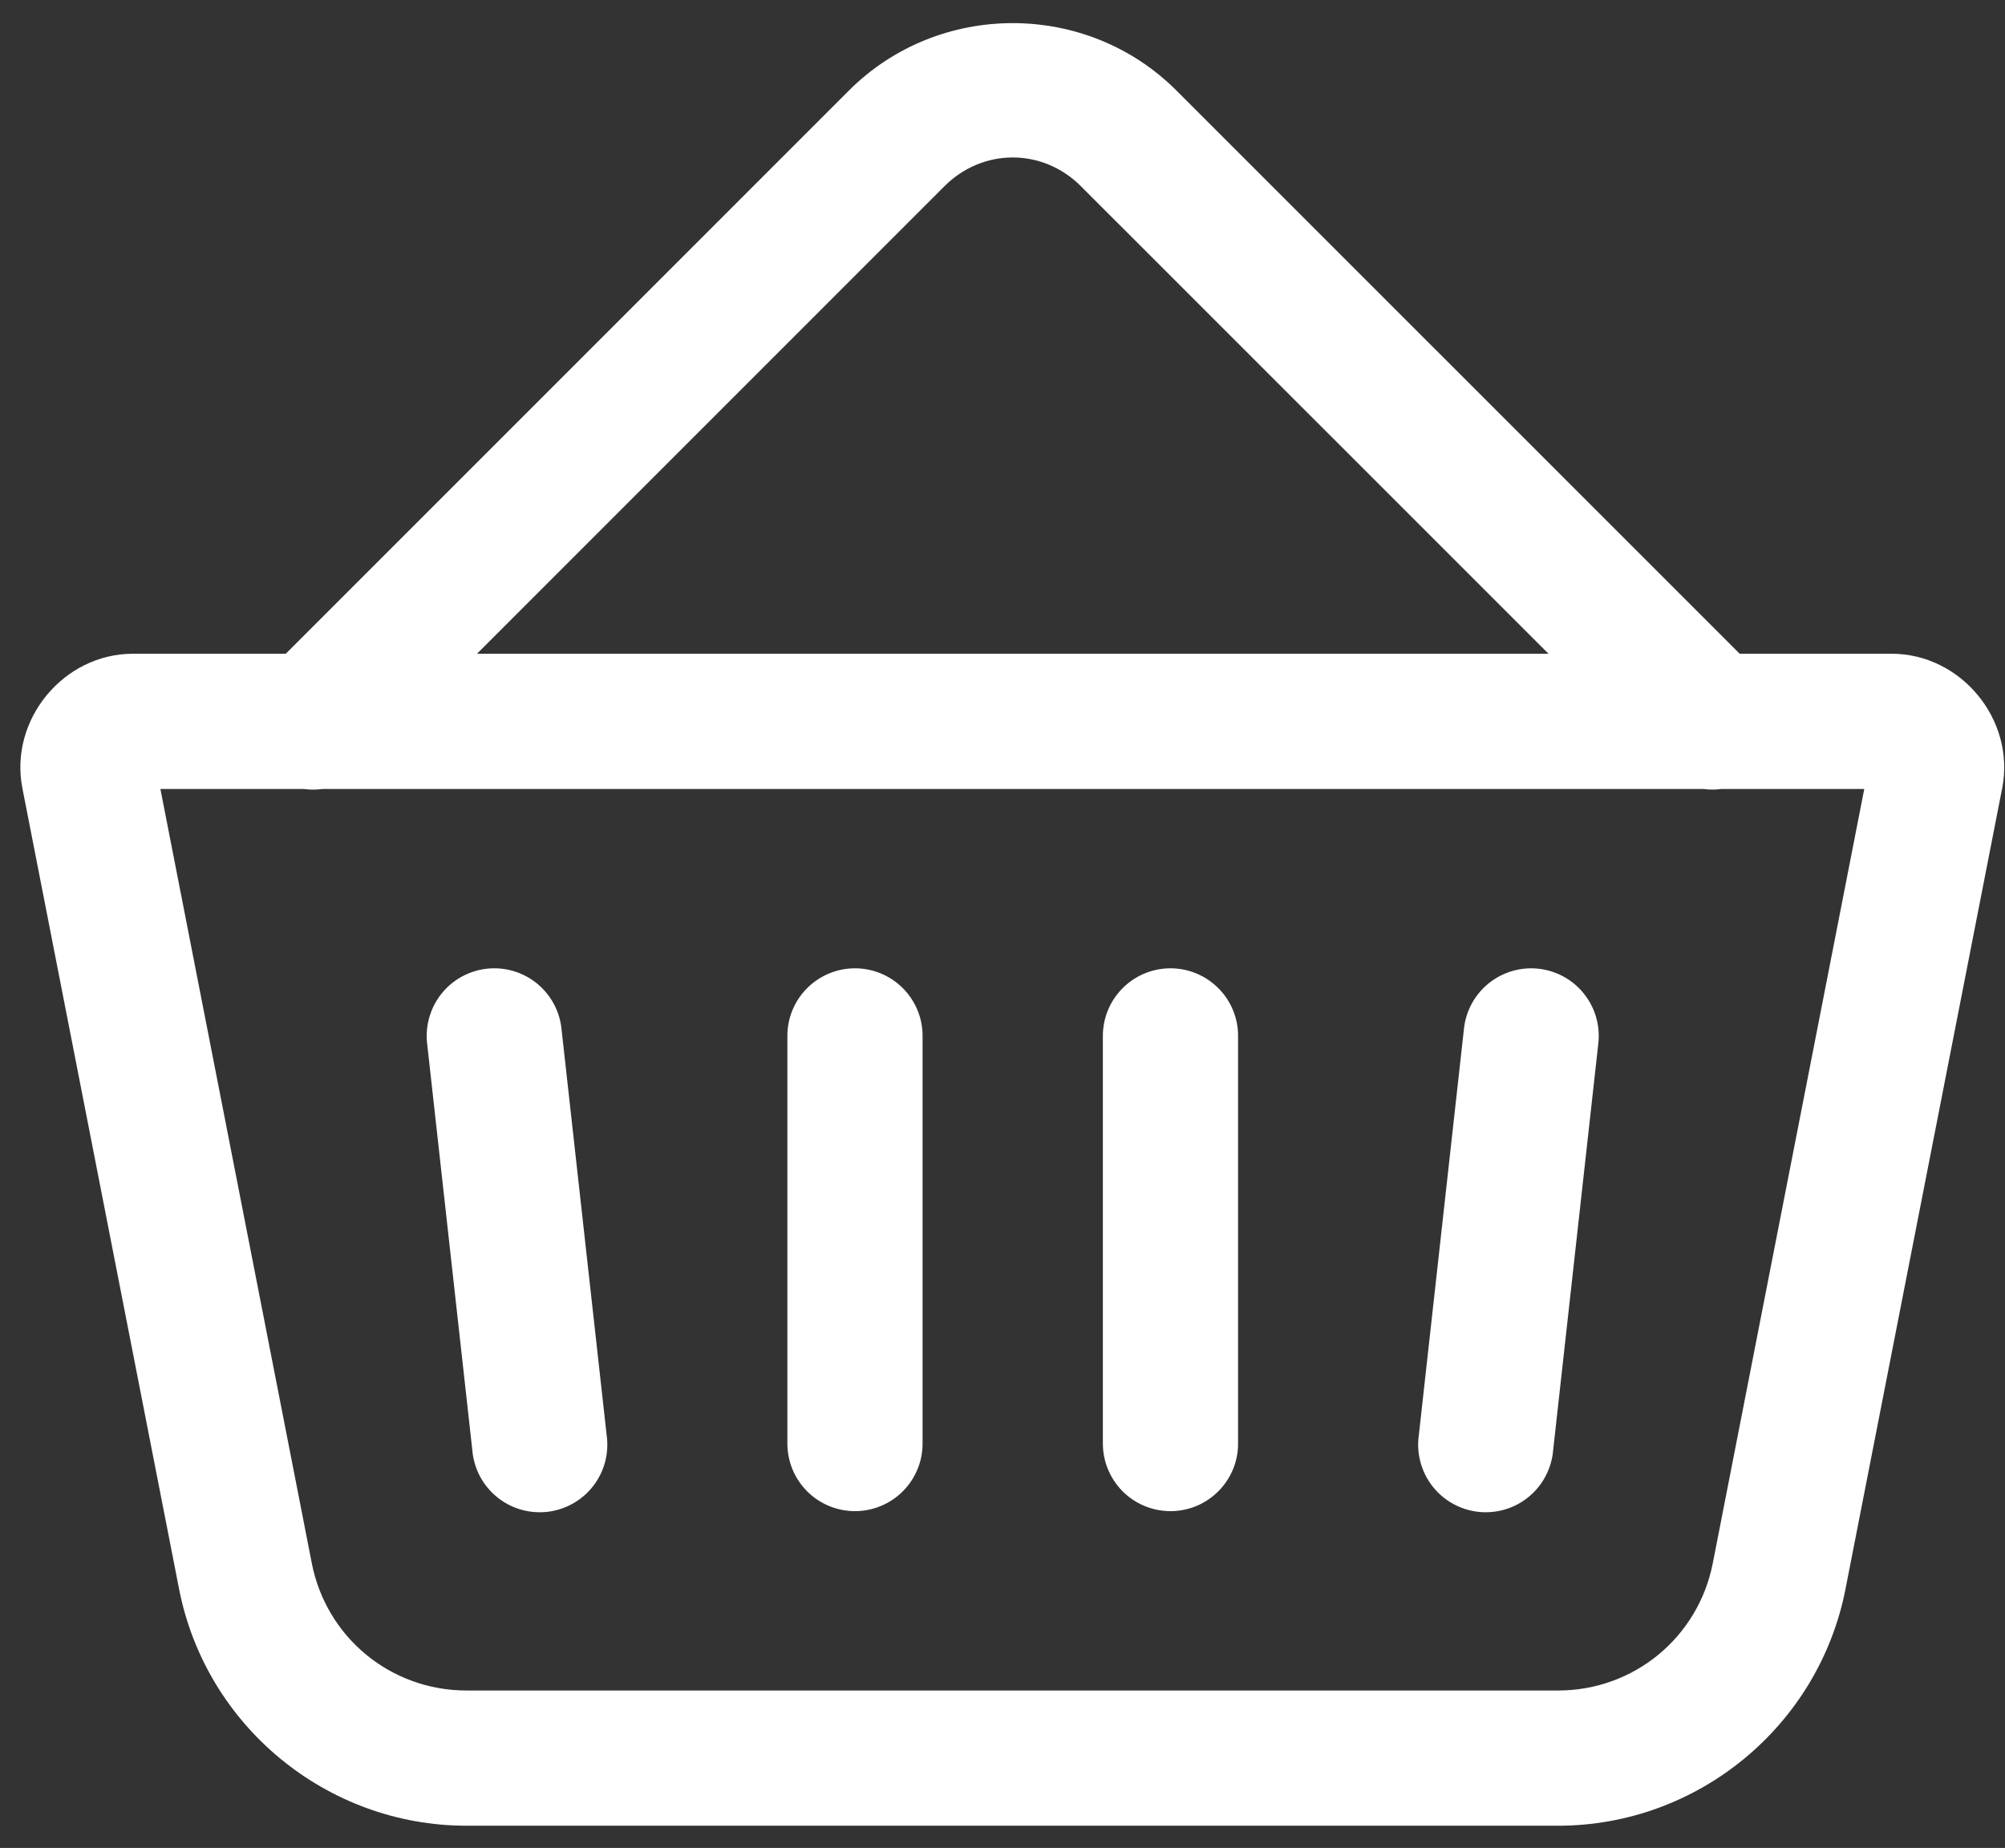 <svg width="51" height="47" viewBox="0 0 51 47" fill="none" xmlns="http://www.w3.org/2000/svg">
<rect x="0" y="0" width="51" height="47" fill="#333333" stroke="none"/>
<path d="M25.76 0.588C24.249 0.588 22.736 1.16 21.593 2.303L7.269 16.627H3.382C1.614 16.627 0.23 18.309 0.569 20.044L4.555 40.414C5.237 43.902 8.315 46.435 11.868 46.435H39.63C43.183 46.435 46.261 43.902 46.943 40.414L50.929 20.044C51.268 18.309 49.883 16.627 48.116 16.627H44.251L29.925 2.303C28.782 1.16 27.272 0.588 25.76 0.588ZM25.76 4.005C26.384 4.005 27.008 4.249 27.493 4.735L39.388 16.627H12.133L24.025 4.735C24.511 4.249 25.136 4.005 25.76 4.005ZM4.08 20.067H7.728C7.885 20.088 8.044 20.088 8.201 20.067H43.324C43.477 20.087 43.633 20.087 43.786 20.067H47.42L43.568 39.754C43.198 41.647 41.559 42.996 39.63 42.996H11.868C9.939 42.996 8.3 41.647 7.93 39.754L4.08 20.067ZM12.529 24.628C12.289 24.634 12.053 24.691 11.835 24.794C11.618 24.897 11.425 25.044 11.269 25.227C11.112 25.409 10.996 25.622 10.927 25.852C10.857 26.082 10.837 26.324 10.867 26.562L12.014 36.881C12.032 37.11 12.097 37.334 12.203 37.538C12.31 37.742 12.456 37.923 12.634 38.069C12.811 38.216 13.017 38.325 13.237 38.391C13.458 38.456 13.69 38.477 13.919 38.452C14.147 38.426 14.369 38.355 14.57 38.242C14.771 38.13 14.947 37.978 15.088 37.796C15.229 37.614 15.332 37.405 15.391 37.183C15.45 36.96 15.463 36.728 15.431 36.5L14.284 26.182C14.243 25.749 14.038 25.348 13.712 25.059C13.387 24.771 12.964 24.617 12.529 24.628ZM21.721 24.628C21.265 24.635 20.831 24.823 20.513 25.15C20.196 25.477 20.021 25.916 20.028 26.372V36.69C20.025 36.918 20.067 37.144 20.152 37.356C20.237 37.567 20.363 37.76 20.523 37.922C20.683 38.084 20.873 38.213 21.084 38.301C21.294 38.389 21.52 38.434 21.748 38.434C21.976 38.434 22.201 38.389 22.411 38.301C22.622 38.213 22.812 38.084 22.972 37.922C23.132 37.76 23.258 37.567 23.343 37.356C23.428 37.144 23.471 36.918 23.467 36.69V26.372C23.471 26.142 23.428 25.913 23.341 25.7C23.254 25.487 23.126 25.293 22.963 25.131C22.8 24.968 22.606 24.84 22.393 24.753C22.179 24.667 21.951 24.624 21.721 24.628ZM29.746 24.628C29.29 24.635 28.856 24.823 28.539 25.15C28.221 25.477 28.047 25.916 28.053 26.372V36.69C28.05 36.918 28.092 37.144 28.177 37.356C28.262 37.567 28.388 37.76 28.548 37.922C28.708 38.084 28.899 38.213 29.109 38.301C29.319 38.389 29.545 38.434 29.773 38.434C30.001 38.434 30.226 38.389 30.437 38.301C30.647 38.213 30.837 38.084 30.997 37.922C31.157 37.76 31.284 37.567 31.369 37.356C31.454 37.144 31.496 36.918 31.492 36.69V26.372C31.496 26.142 31.453 25.913 31.366 25.7C31.28 25.487 31.151 25.293 30.988 25.131C30.825 24.968 30.631 24.84 30.418 24.753C30.205 24.667 29.976 24.624 29.746 24.628ZM38.94 24.628C38.514 24.63 38.104 24.79 37.789 25.077C37.474 25.364 37.277 25.758 37.236 26.182L36.09 36.5C36.057 36.728 36.071 36.96 36.13 37.183C36.189 37.405 36.292 37.614 36.433 37.796C36.574 37.978 36.75 38.13 36.951 38.242C37.152 38.355 37.373 38.426 37.602 38.452C37.831 38.477 38.062 38.456 38.283 38.391C38.504 38.325 38.709 38.216 38.887 38.069C39.064 37.923 39.211 37.742 39.317 37.538C39.424 37.334 39.488 37.11 39.507 36.881L40.653 26.562C40.684 26.32 40.662 26.073 40.59 25.84C40.518 25.606 40.396 25.391 40.234 25.207C40.072 25.024 39.873 24.878 39.65 24.778C39.426 24.678 39.185 24.627 38.94 24.628Z" fill="white"/>
</svg>
